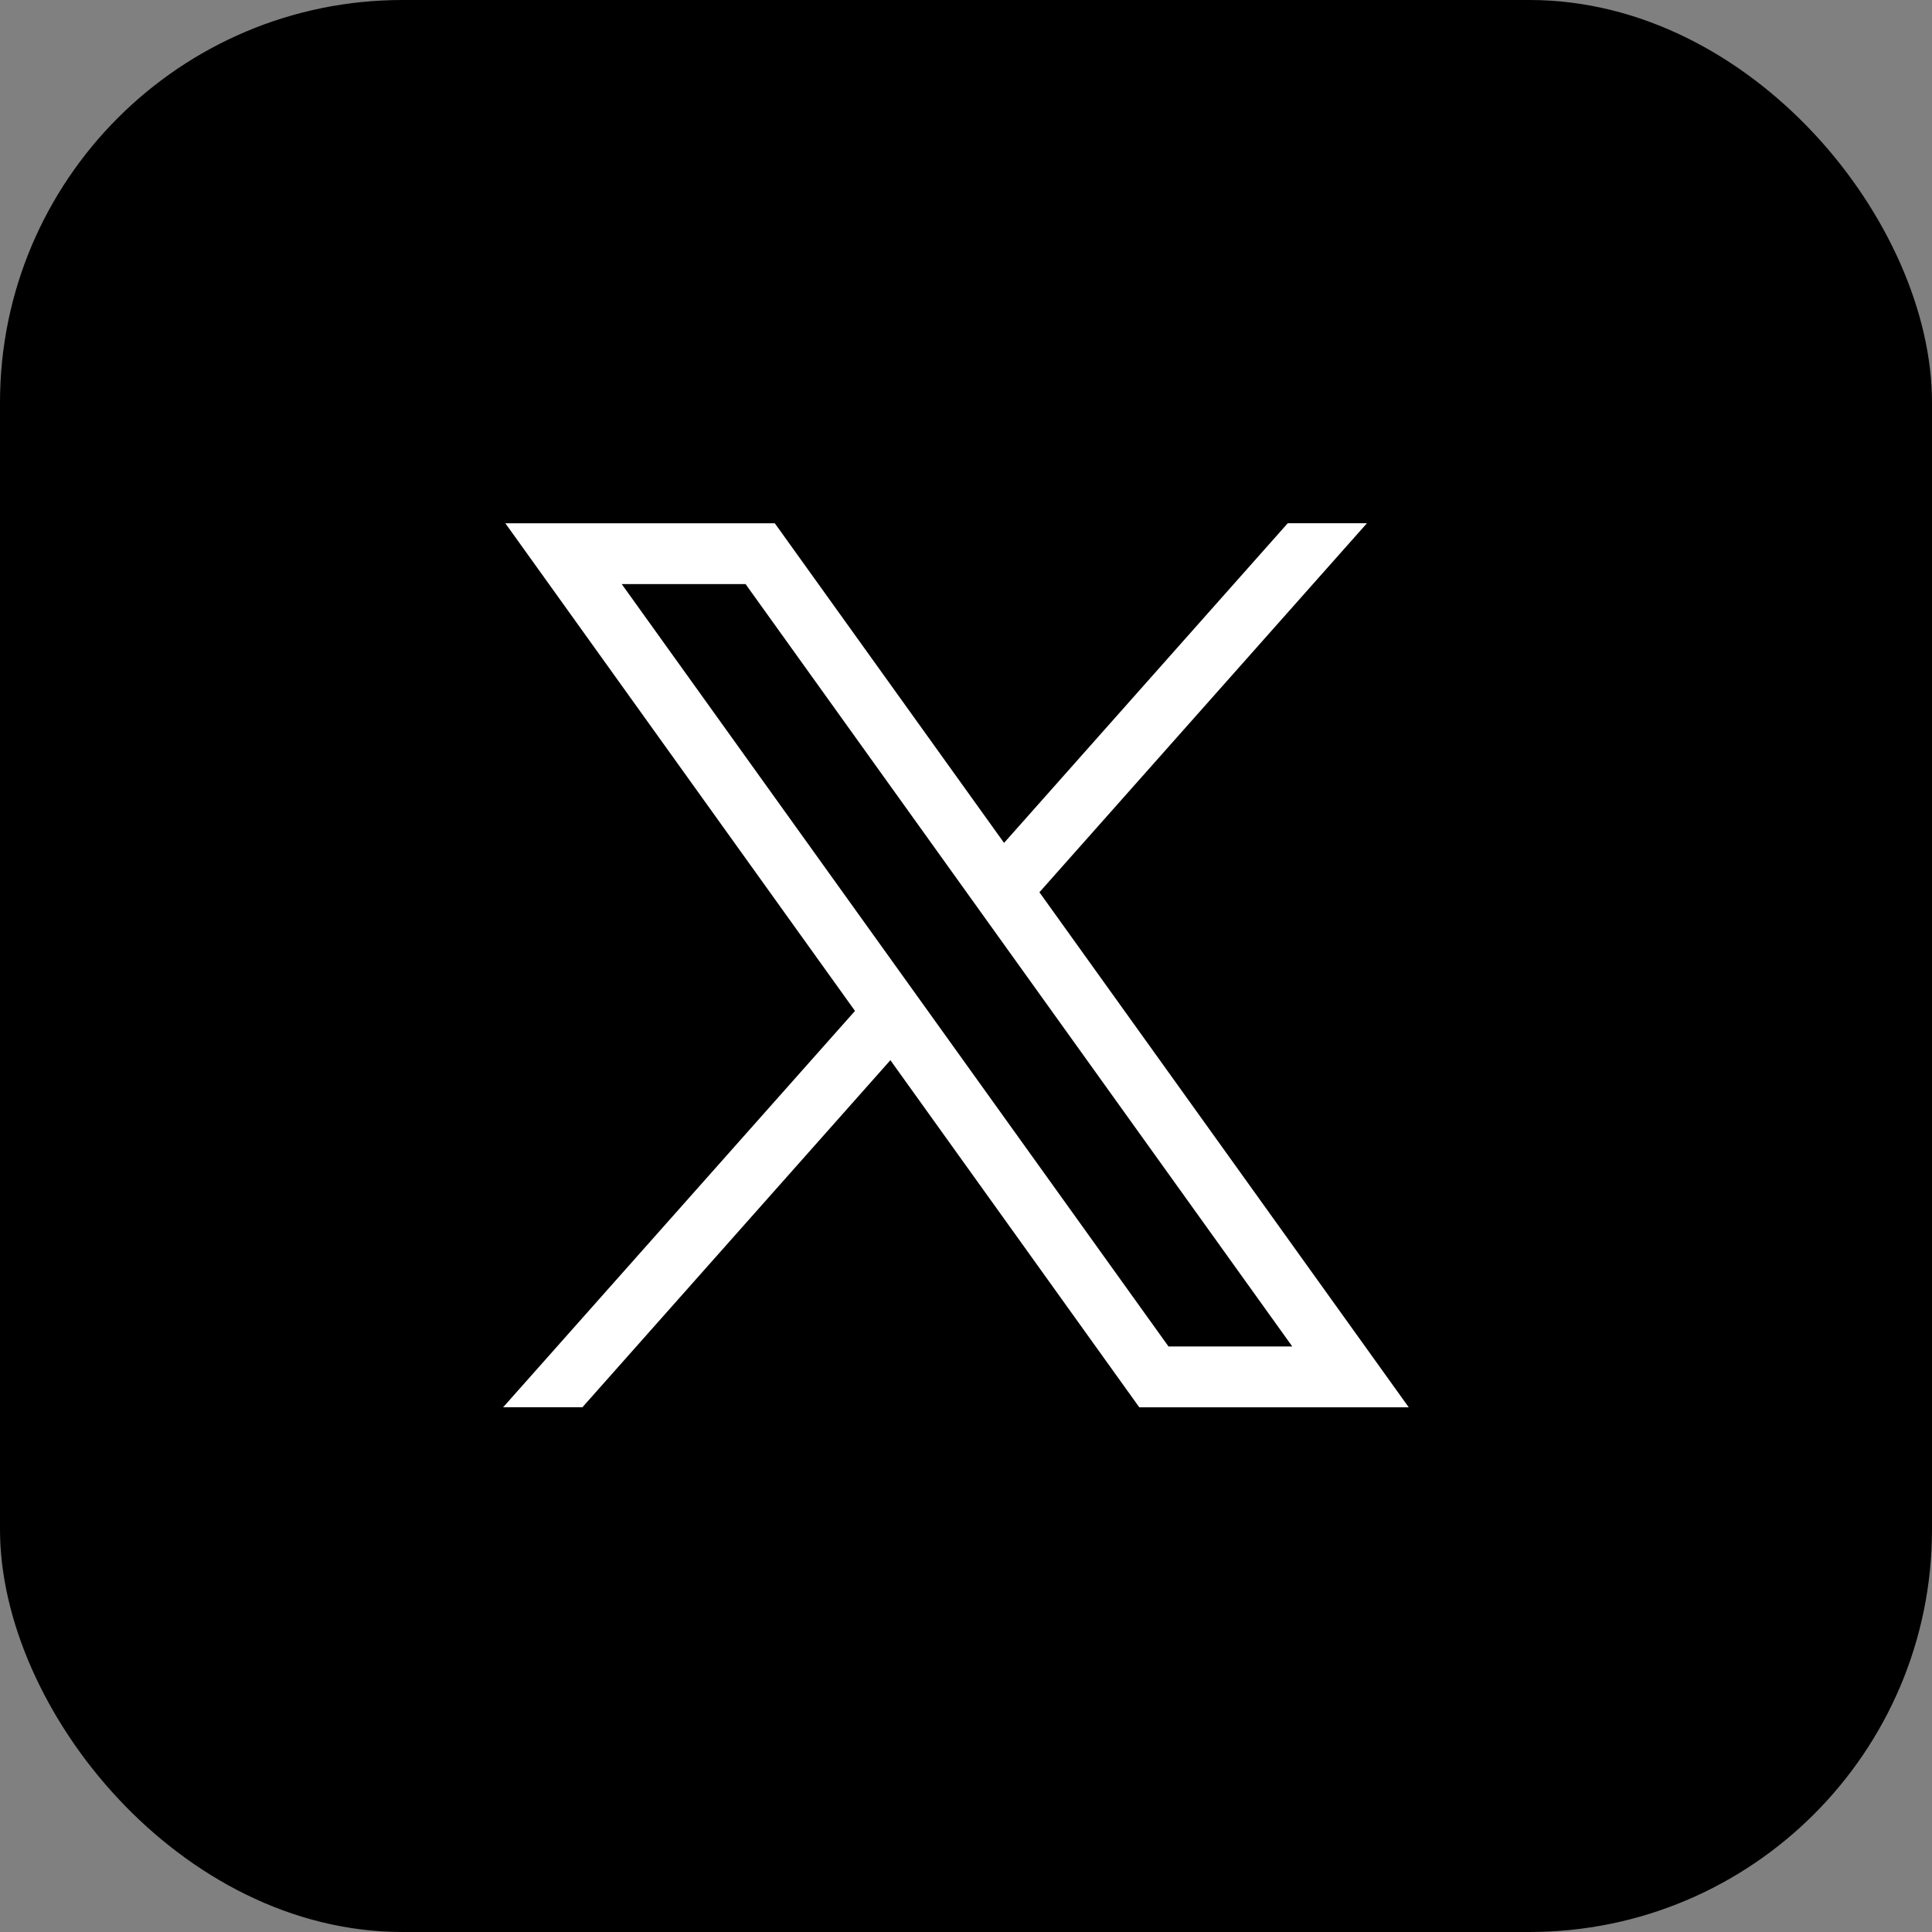 <svg width="40" height="40" viewBox="0 0 96 96" fill="none" xmlns="http://www.w3.org/2000/svg">
  <rect x="0" y="0" width="96" height="96" fill="#808080" stroke="none"/>
  <rect width="96" height="96" fill="none"/>
  <rect width="96" height="96" rx="20" fill="black"/>
  <path d="M25.111 26.002L42.484 50.232L25 69.927H28.938L44.243 52.68L56.611 69.929H70L51.648 44.336L67.922 26H63.987L49.891 41.883L38.5 26.002H25.111ZM30.897 29.023H37.047L64.212 66.905H58.062L30.895 29.025L30.897 29.023Z" fill="white"/>
</svg>
